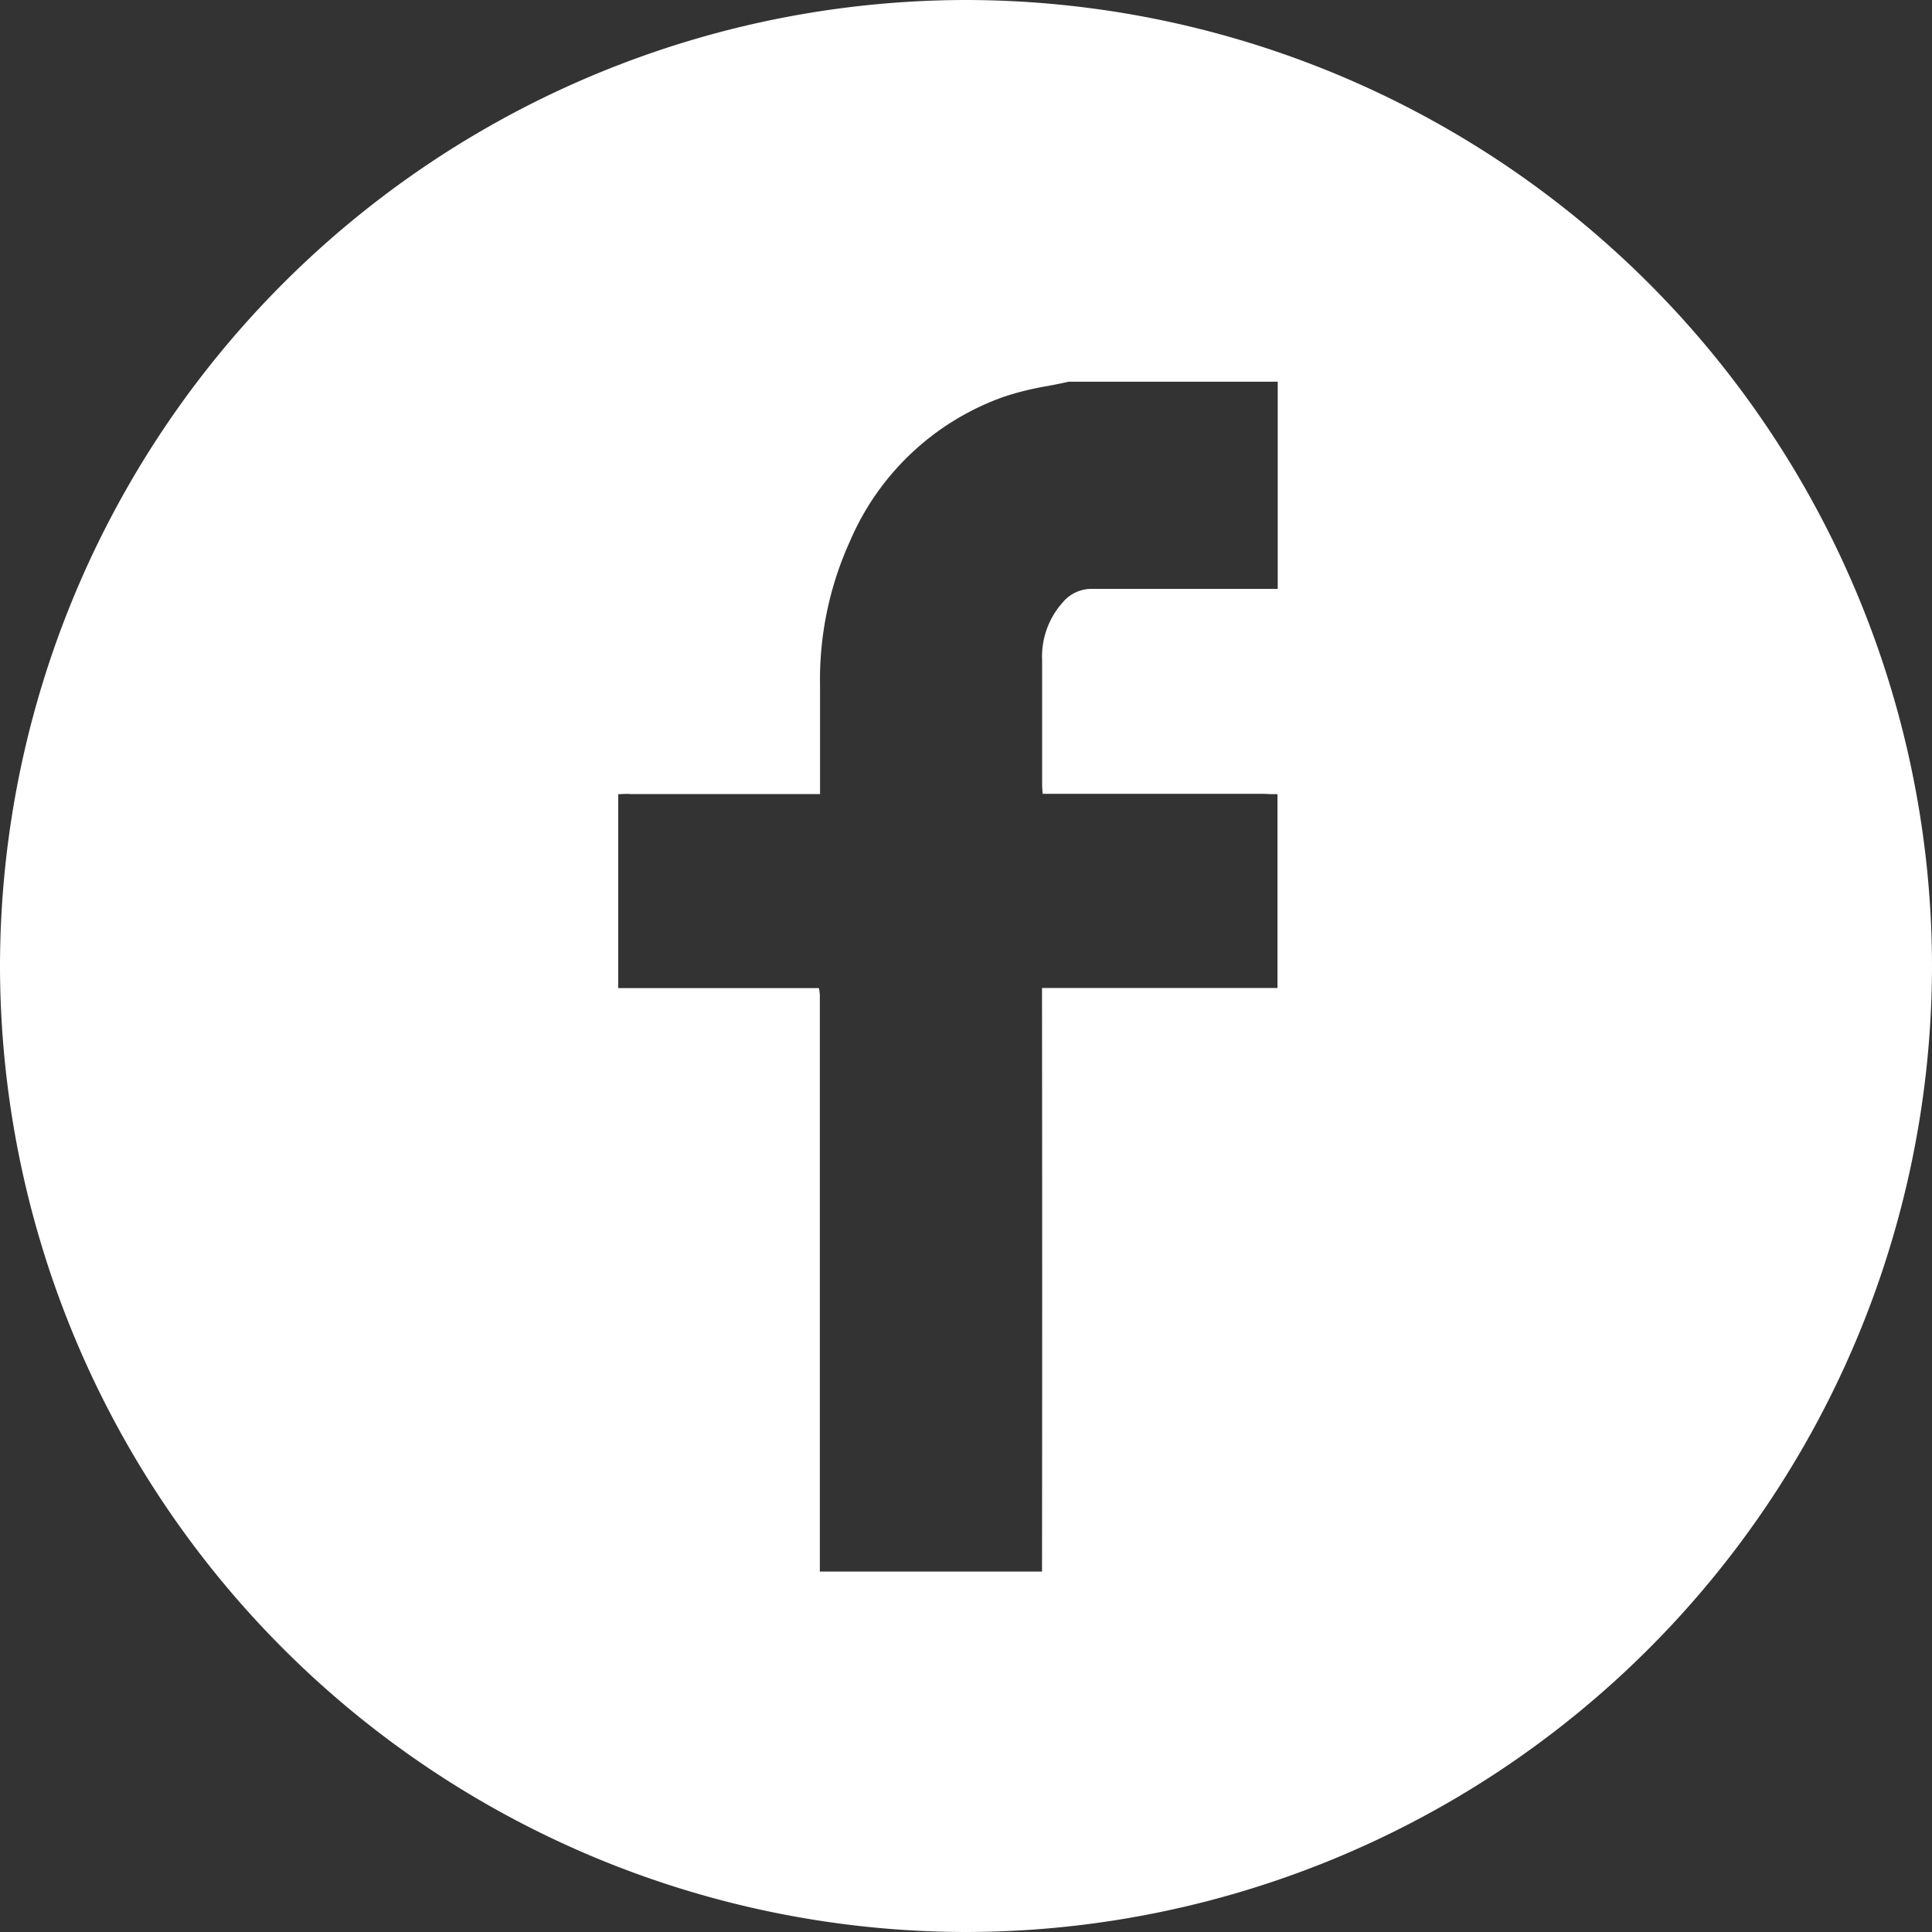 <svg xmlns="http://www.w3.org/2000/svg" viewBox="5570 2963 40 40">
  <rect x="5570" y="2963" width="40" height="40" fill="#333333" stroke="none"/>
  <defs>
    <style>
      .cls-1 {
        fill: #fff;
      }
    </style>
  </defs>
  <path id="Facebook_Icon" data-name="Facebook Icon" class="cls-1" d="M-97-14a20.023,20.023,0,0,1-20-20A20.023,20.023,0,0,1-97-54,20.023,20.023,0,0,1-77-34,20.023,20.023,0,0,1-97-14Zm-6.964-23.563c-.079,0-.158,0-.236.008v4.013h4.155a1.017,1.017,0,0,1,.019.145v11.935h4.6q.006-5.9,0-11.8v-.283h4.875v-4.013l-.1,0c-.071,0-.141-.007-.213-.007h-4.549l-.006-.082-.005-.088V-38.6c0-.577,0-1.154,0-1.732A1.678,1.678,0,0,1-95-41.525a.775.775,0,0,1,.582-.283l1.936,0,1.936,0v-4.289h-4.329c-.144.033-.29.061-.435.089a5.978,5.978,0,0,0-.918.227A5.439,5.439,0,0,0-99.4-42.8a6.923,6.923,0,0,0-.622,2.994c0,.443,0,.888,0,1.333v.914h-3.938Z" transform="translate(5687 3017)"/>
</svg>
